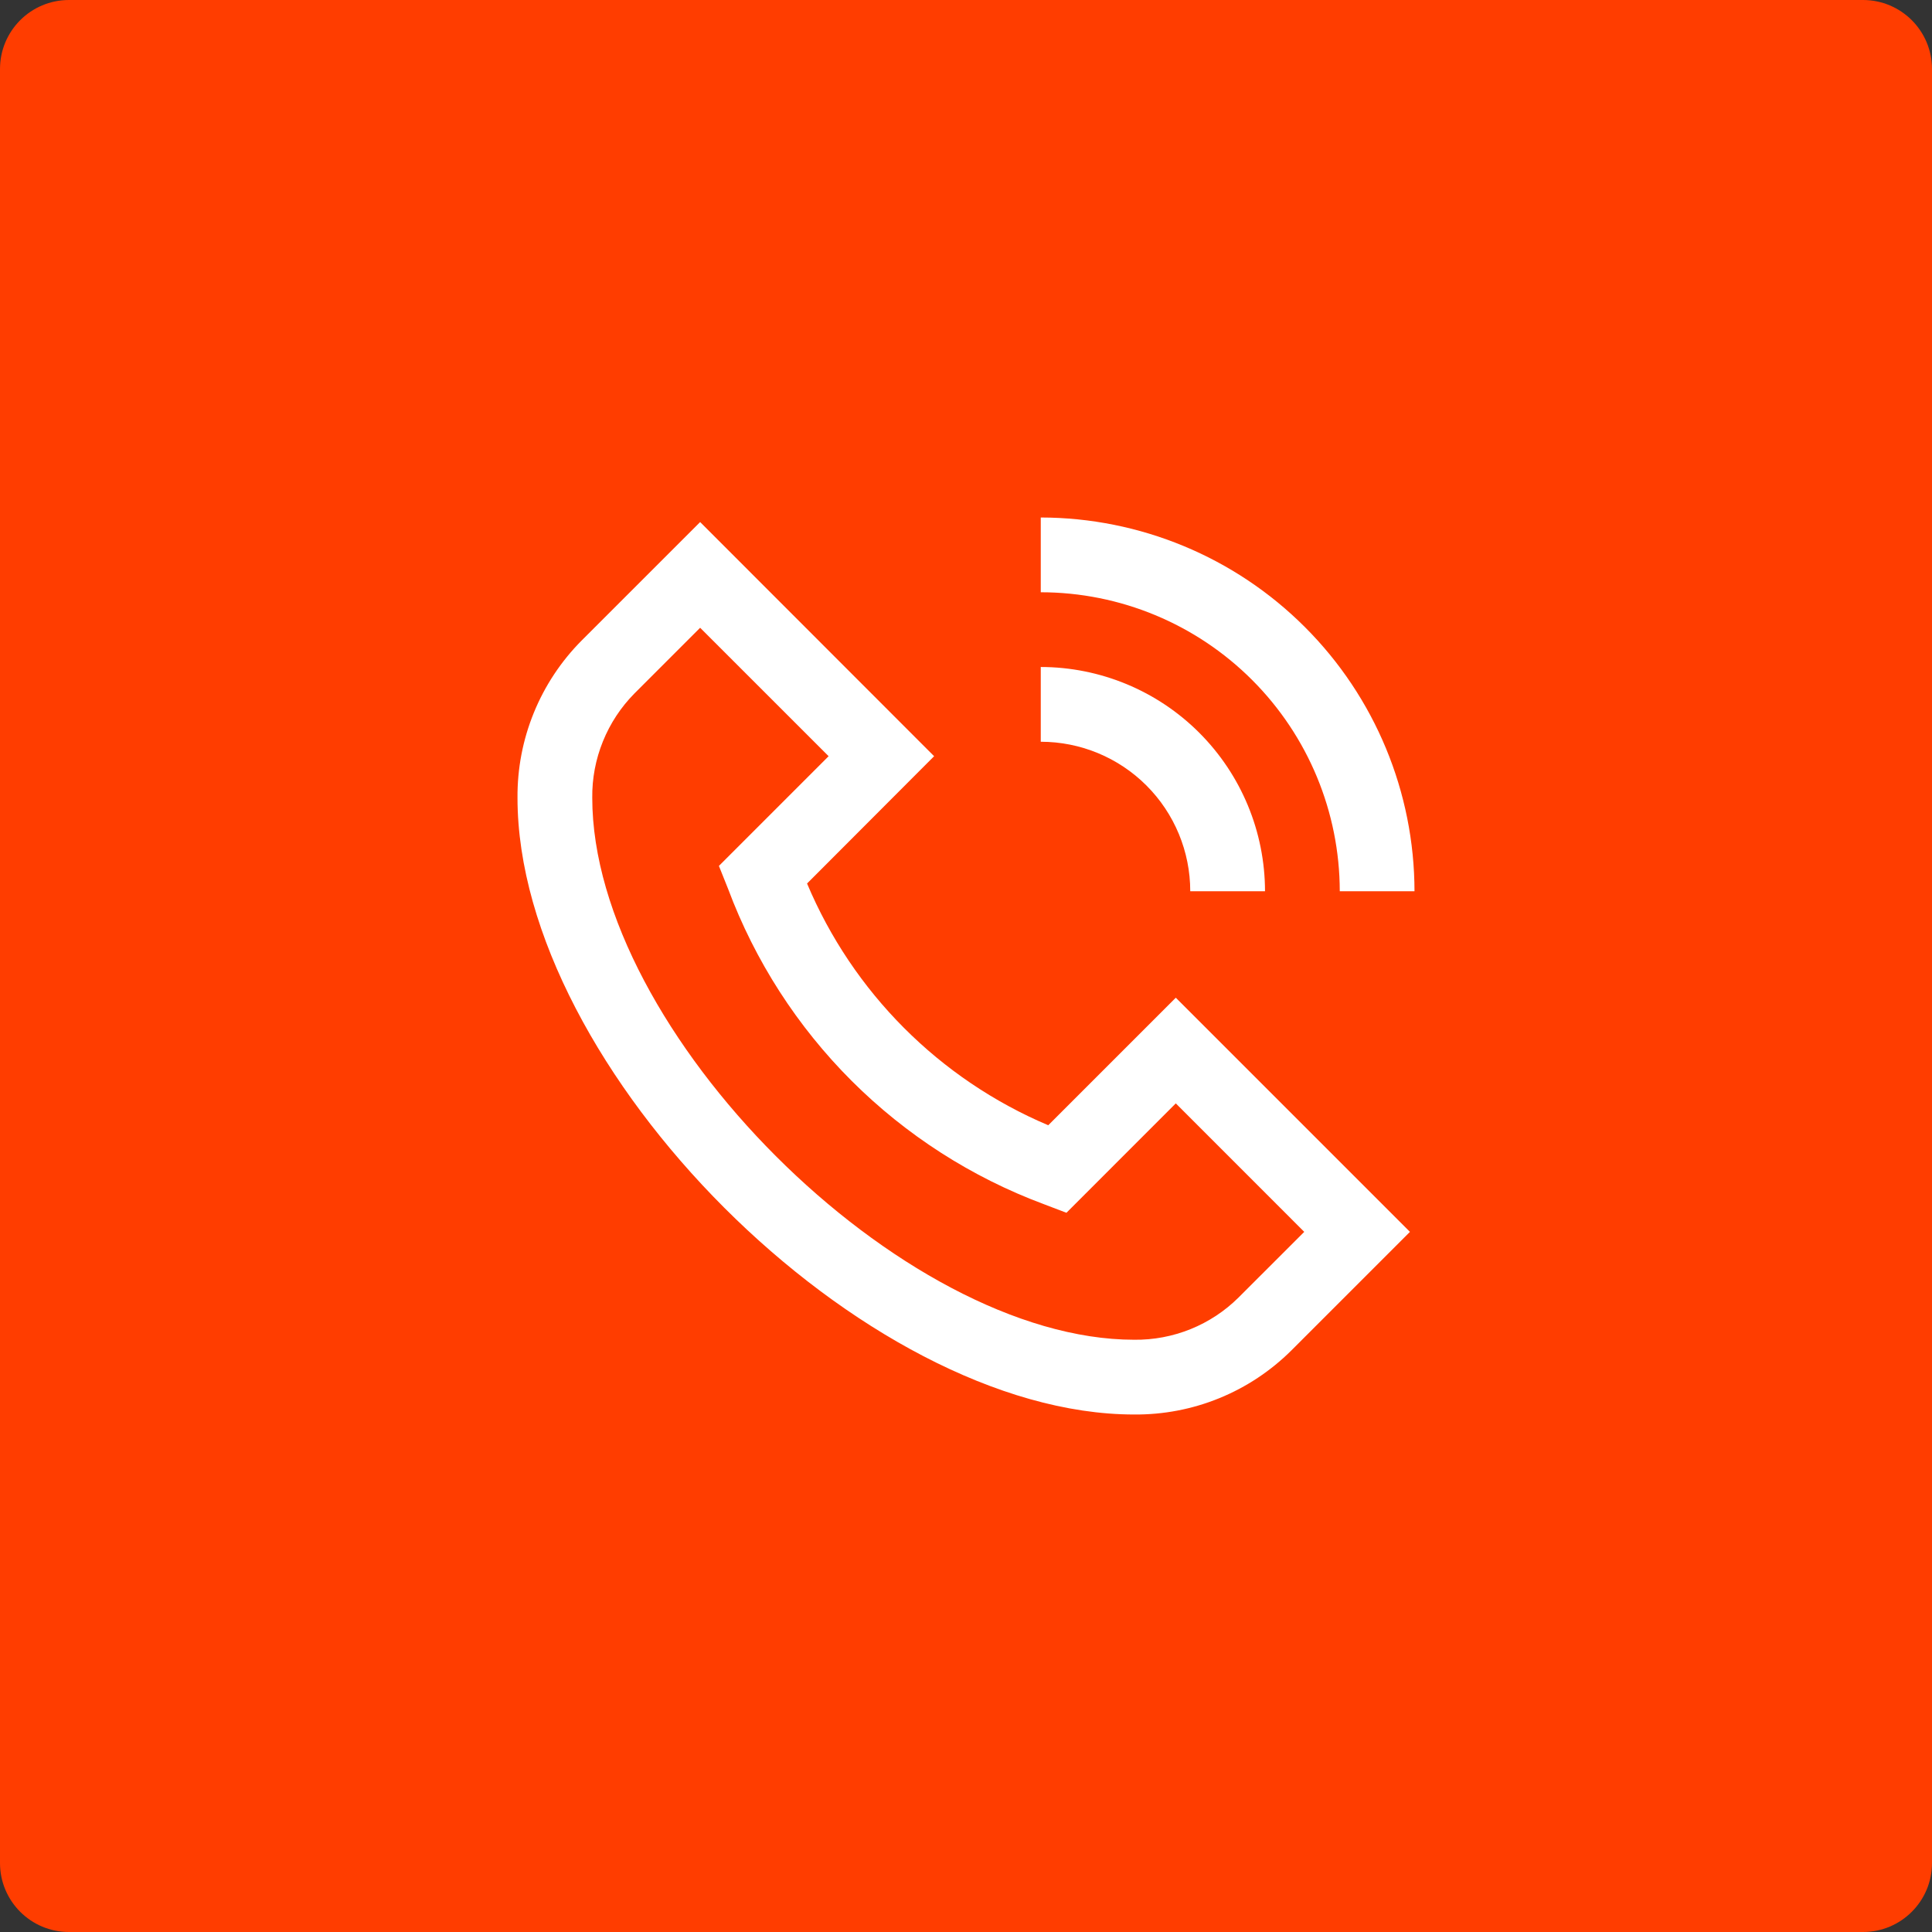 <?xml version="1.0" encoding="UTF-8"?> <svg xmlns="http://www.w3.org/2000/svg" width="56" height="56" viewBox="0 0 56 56" fill="none"><rect x="0" y="0" width="56" height="56" fill="#333333" stroke="none"/><path d="M0 2C0 0.895 0.895 0 2 0H54C55.105 0 56 0.895 56 2V54C56 55.105 55.105 56 54 56H2C0.895 56 0 55.105 0 54V2Z" fill="#FF3D00"></path><g clip-path="url(#clip0_2507_63866)"><path d="M30.384 32.616C27.229 31.28 24.721 28.766 23.393 25.609L27.076 21.919L20.294 15.132L16.859 18.566C16.263 19.166 15.792 19.877 15.473 20.66C15.154 21.442 14.993 22.28 15 23.125C15 30.977 25.023 41 32.875 41C33.72 41.007 34.558 40.847 35.34 40.528C36.123 40.209 36.834 39.737 37.433 39.141L40.868 35.706L34.081 28.919L30.384 32.616ZM35.9 37.609C35.502 38.004 35.03 38.315 34.511 38.525C33.991 38.735 33.435 38.84 32.875 38.833C26.123 38.833 17.167 29.877 17.167 23.125C17.16 22.565 17.265 22.009 17.476 21.489C17.686 20.97 17.997 20.497 18.391 20.099L20.294 18.196L24.018 21.919L20.838 25.099L21.104 25.764C21.885 27.854 23.107 29.752 24.685 31.329C26.264 32.905 28.163 34.124 30.255 34.903L30.911 35.153L34.081 31.982L37.804 35.706L35.9 37.609ZM30.167 17.167V15C33.039 15.003 35.793 16.145 37.824 18.177C39.855 20.207 40.997 22.961 41 25.833H38.834C38.831 23.536 37.917 21.333 36.292 19.708C34.667 18.083 32.465 17.169 30.167 17.167ZM30.167 21.5V19.333C31.89 19.335 33.543 20.02 34.761 21.239C35.98 22.458 36.665 24.11 36.667 25.833H34.5C34.5 24.684 34.044 23.582 33.231 22.769C32.418 21.956 31.316 21.5 30.167 21.5Z" fill="white"></path></g><defs><clipPath id="clip0_2507_63866"><rect width="26" height="26" fill="white" transform="translate(15 15)"></rect></clipPath></defs></svg> 